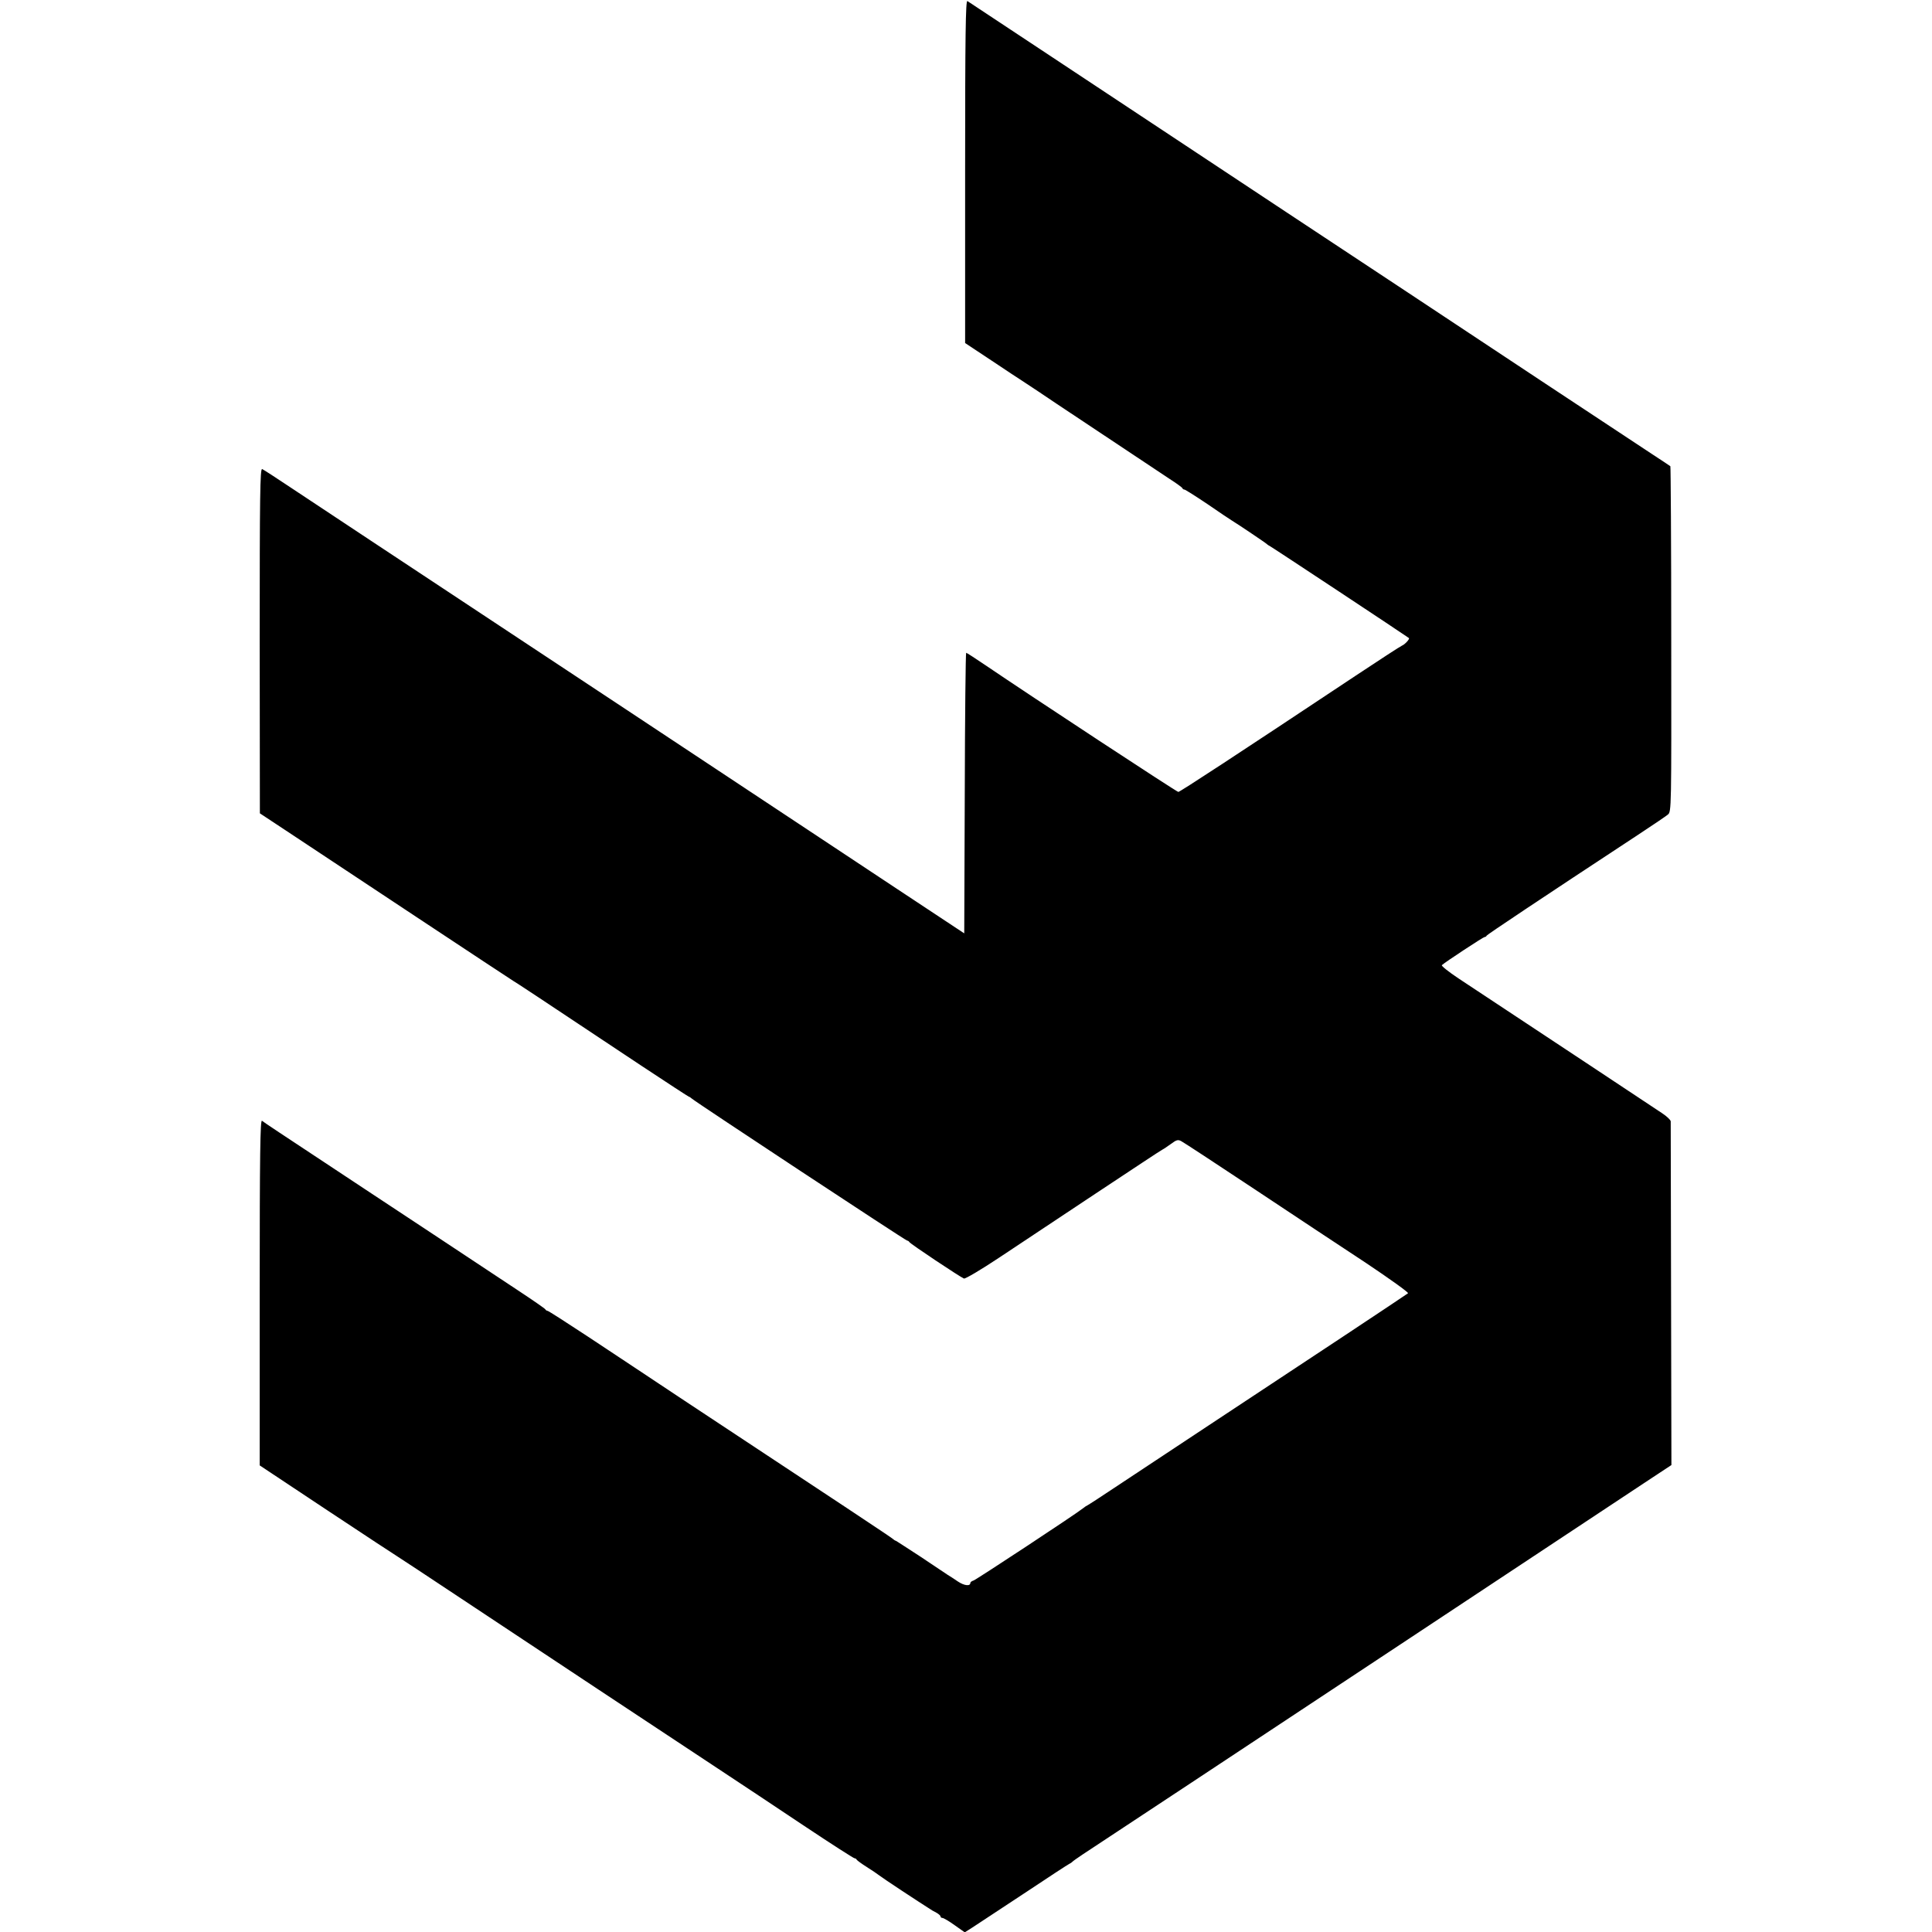 <svg version="1" xmlns="http://www.w3.org/2000/svg" width="1468" height="1468" viewBox="0 0 1101 1101"><path d="M550 97.7v97.8l15.1 10c8.2 5.5 16.1 10.7 17.4 11.5 2.6 1.7 15.6 10.3 19.5 13 2.8 1.9 53.6 35.7 64.5 42.9 3.9 2.5 7.2 4.9 7.3 5.3.2.5.7.8 1.2.8.4 0 6.3 3.7 13 8.2 6.7 4.6 12.9 8.8 13.8 9.3 3.6 2.2 19.7 13 20.2 13.6.3.3 1 .8 1.5 1 .8.3 77.6 51.1 79.4 52.5.6.5-2.2 3.6-3.9 4.3-.8.3-12.8 8.1-26.5 17.2-68 45.2-100.1 66.2-101 66.2-.9 0-82.2-53.4-110.2-72.4-5.6-3.8-10.4-6.9-10.7-6.9-.3 0-.7 36-.8 80l-.3 79.9-38.1-25.2c-20.9-13.8-52.6-34.9-70.5-46.7-17.8-11.8-54.4-36-81.4-53.9-26.9-17.8-60.7-40.1-75-49.6-51.3-33.9-104.3-69-118.9-78.7-8.2-5.5-15.5-10.2-16.2-10.5-1.2-.4-1.4 15.3-1.4 97.8l.1 98.4 17.7 11.7c9.7 6.4 42 27.8 71.7 47.5 29.7 19.7 54.5 36 55 36.3 1 .5 13.3 8.6 72.8 48.2 14.8 9.8 27.1 17.8 27.3 17.8.3 0 1 .5 1.7 1.1 2.4 2.1 121.8 80.9 122.7 80.9.4 0 1 .4 1.2.8.3.9 28.9 19.9 31.1 20.8.8.3 9.7-5 19.8-11.7 10.1-6.7 35.1-23.3 55.4-36.8 20.4-13.5 37.4-24.8 38-25 .5-.2 2.7-1.7 4.8-3.2 3.2-2.4 4.1-2.6 6-1.5 1.2.6 19.8 12.8 41.2 27 21.5 14.3 50.2 33.3 63.9 42.3 13.6 9.1 24.4 16.8 24 17.3-.5.4-17.1 11.5-36.9 24.6-48.1 31.8-112.6 74.4-130.5 86.3-7.9 5.3-14.9 9.8-15.4 10-.5.2-1.6 1-2.5 1.7-3.5 2.9-60.7 40.6-62.3 41.1-1 .3-1.8.9-1.8 1.3 0 2.1-3.5 1.7-7.2-.8-2.2-1.5-4.8-3.2-5.7-3.7-.9-.6-7.8-5.2-15.4-10.3-7.7-5-14.1-9.2-14.3-9.2-.3 0-1-.5-1.7-1.1-1.1-1-33.1-22.2-118.8-78.8-17.8-11.8-42.4-28.2-54.7-36.3-12.3-8.1-22.7-14.8-23.2-14.8-.4 0-1-.4-1.2-.8-.1-.4-7.5-5.5-16.3-11.3-8.8-5.8-31.3-20.7-50-33.1-18.7-12.3-47.5-31.4-64-42.3-16.5-10.9-30.6-20.2-31.2-20.8-1-.7-1.3 18.9-1.3 97.7v98.7l38.7 25.7c21.3 14.1 39.2 25.9 39.8 26.2.5.3 17 11.1 36.5 24.1 49.2 32.6 111.4 73.9 143 94.7 14.6 9.6 38.6 25.6 53.3 35.4 14.7 9.8 27.2 17.8 27.7 17.8.4 0 1 .3 1.2.8.2.4 2.8 2.3 5.8 4.2 3 1.9 6 3.9 6.7 4.5.6.5 6.6 4.6 13.3 9 6.7 4.4 13.4 8.8 14.9 9.7 1.4 1 3.6 2.3 4.9 2.9 1.2.7 2.2 1.6 2.2 2.1 0 .4.5.8 1.1.8.6 0 3.7 1.8 6.9 4.1l5.8 4.1 4.4-2.8c2.3-1.5 15.5-10.2 29.3-19.3 13.7-9.1 25.4-16.8 26-17 .5-.2 1.2-.7 1.5-1 .3-.4 3-2.3 6-4.3 9.8-6.4 95.1-62.8 185-122.3 33.1-21.9 108.8-72 137-90.7l13.5-8.9-.2-97.2c-.1-53.5-.2-97.9-.2-98.7-.1-.8-2.3-2.9-4.9-4.6-3.8-2.6-66.4-44-116-76.8-5.7-3.8-10-7.2-9.5-7.6 1.8-1.7 23.6-16 24.3-16 .5 0 1-.3 1.2-.8.3-.6 30.2-20.6 87.1-58 7.8-5.1 15.1-10.1 16.2-11 2-1.7 2-2.9 1.9-100 0-54-.3-98.4-.5-98.5-.2-.2-4.9-3.3-10.4-6.9-5.5-3.6-32.9-21.7-61-40.3-28-18.6-63.4-42-78.5-52-46.1-30.5-93.7-61.9-131.5-87C614.4 42.3 552.6 1.5 551.3.6c-1-.6-1.3 19.1-1.3 97.1z"/></svg>